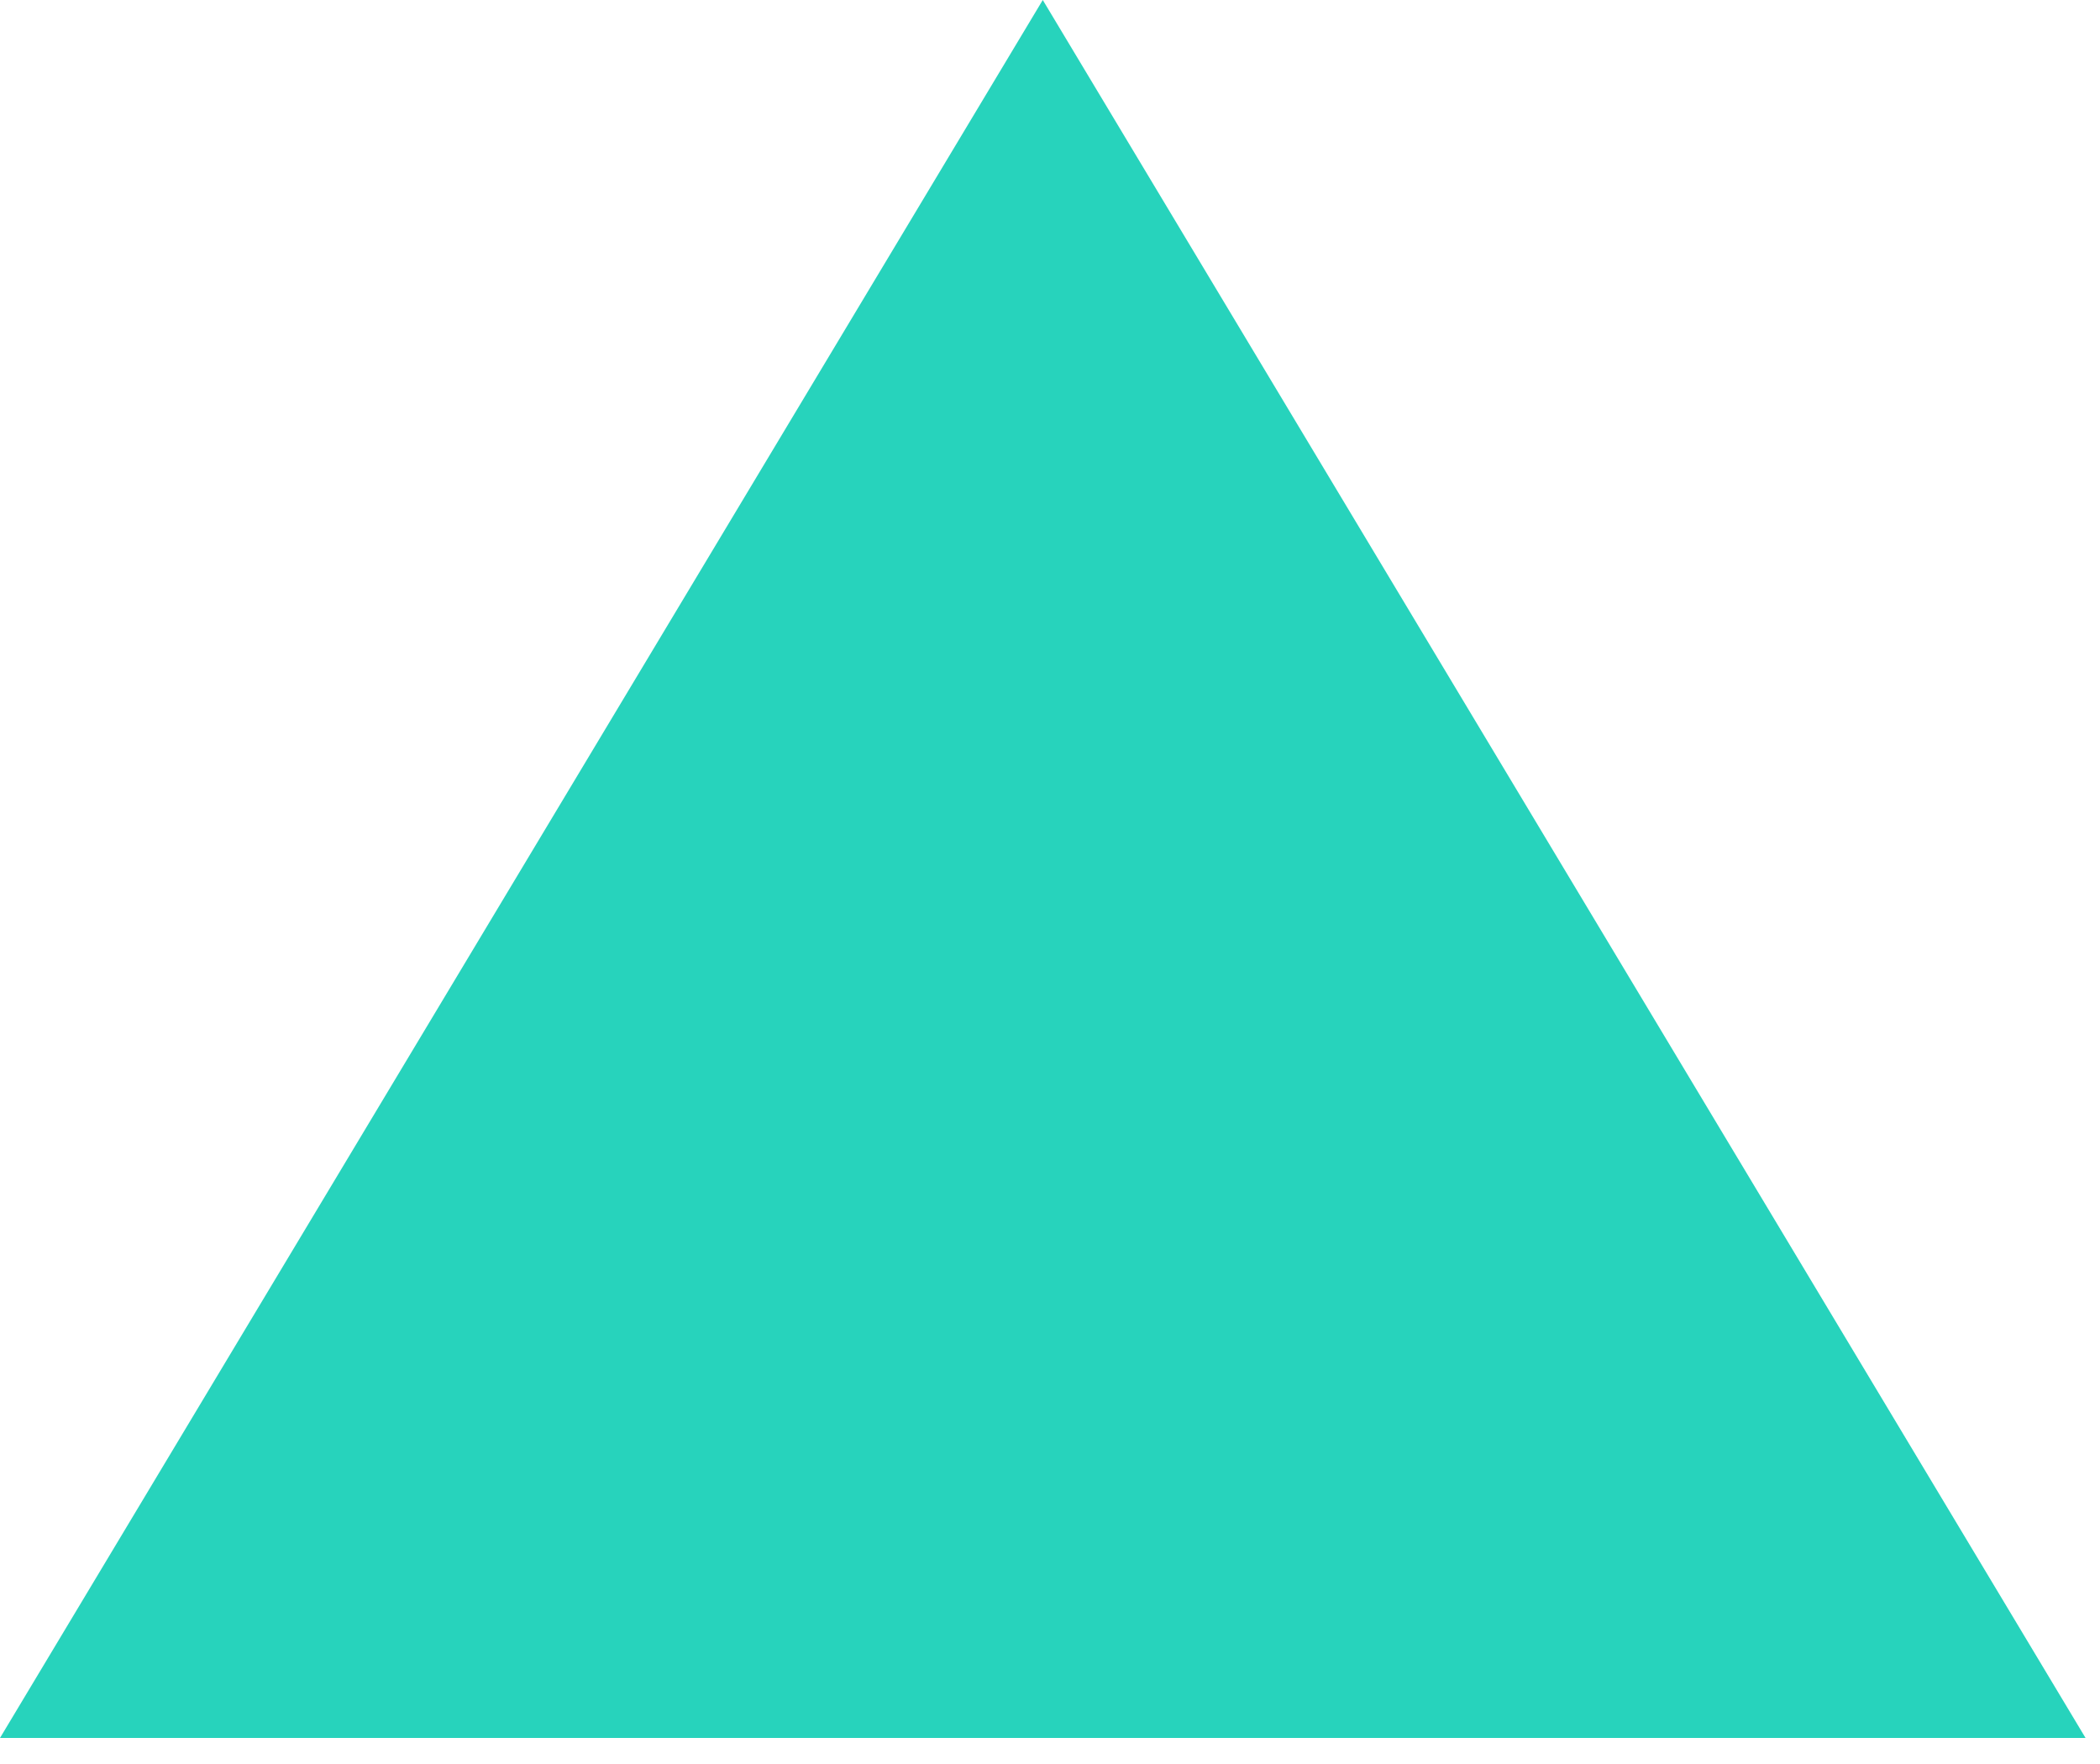 <?xml version="1.0" encoding="UTF-8"?>
<svg width="25px" height="21px" viewBox="0 0 25 21" version="1.1" xmlns="http://www.w3.org/2000/svg" xmlns:xlink="http://www.w3.org/1999/xlink">
    <title>Triangle</title>
    <g id="Final-Design" stroke="none" stroke-width="1" fill="none" fill-rule="evenodd">
        <g id="Landing-page-investor-Solutions" transform="translate(-905, -825)" fill="#27D3BC">
            <g id="Group-3-Copy" transform="translate(-319, 820)">
                <polygon id="Triangle" points="1236.414 5 1248.828 25.69 1224 25.69"></polygon>
            </g>
        </g>
    </g>
</svg>